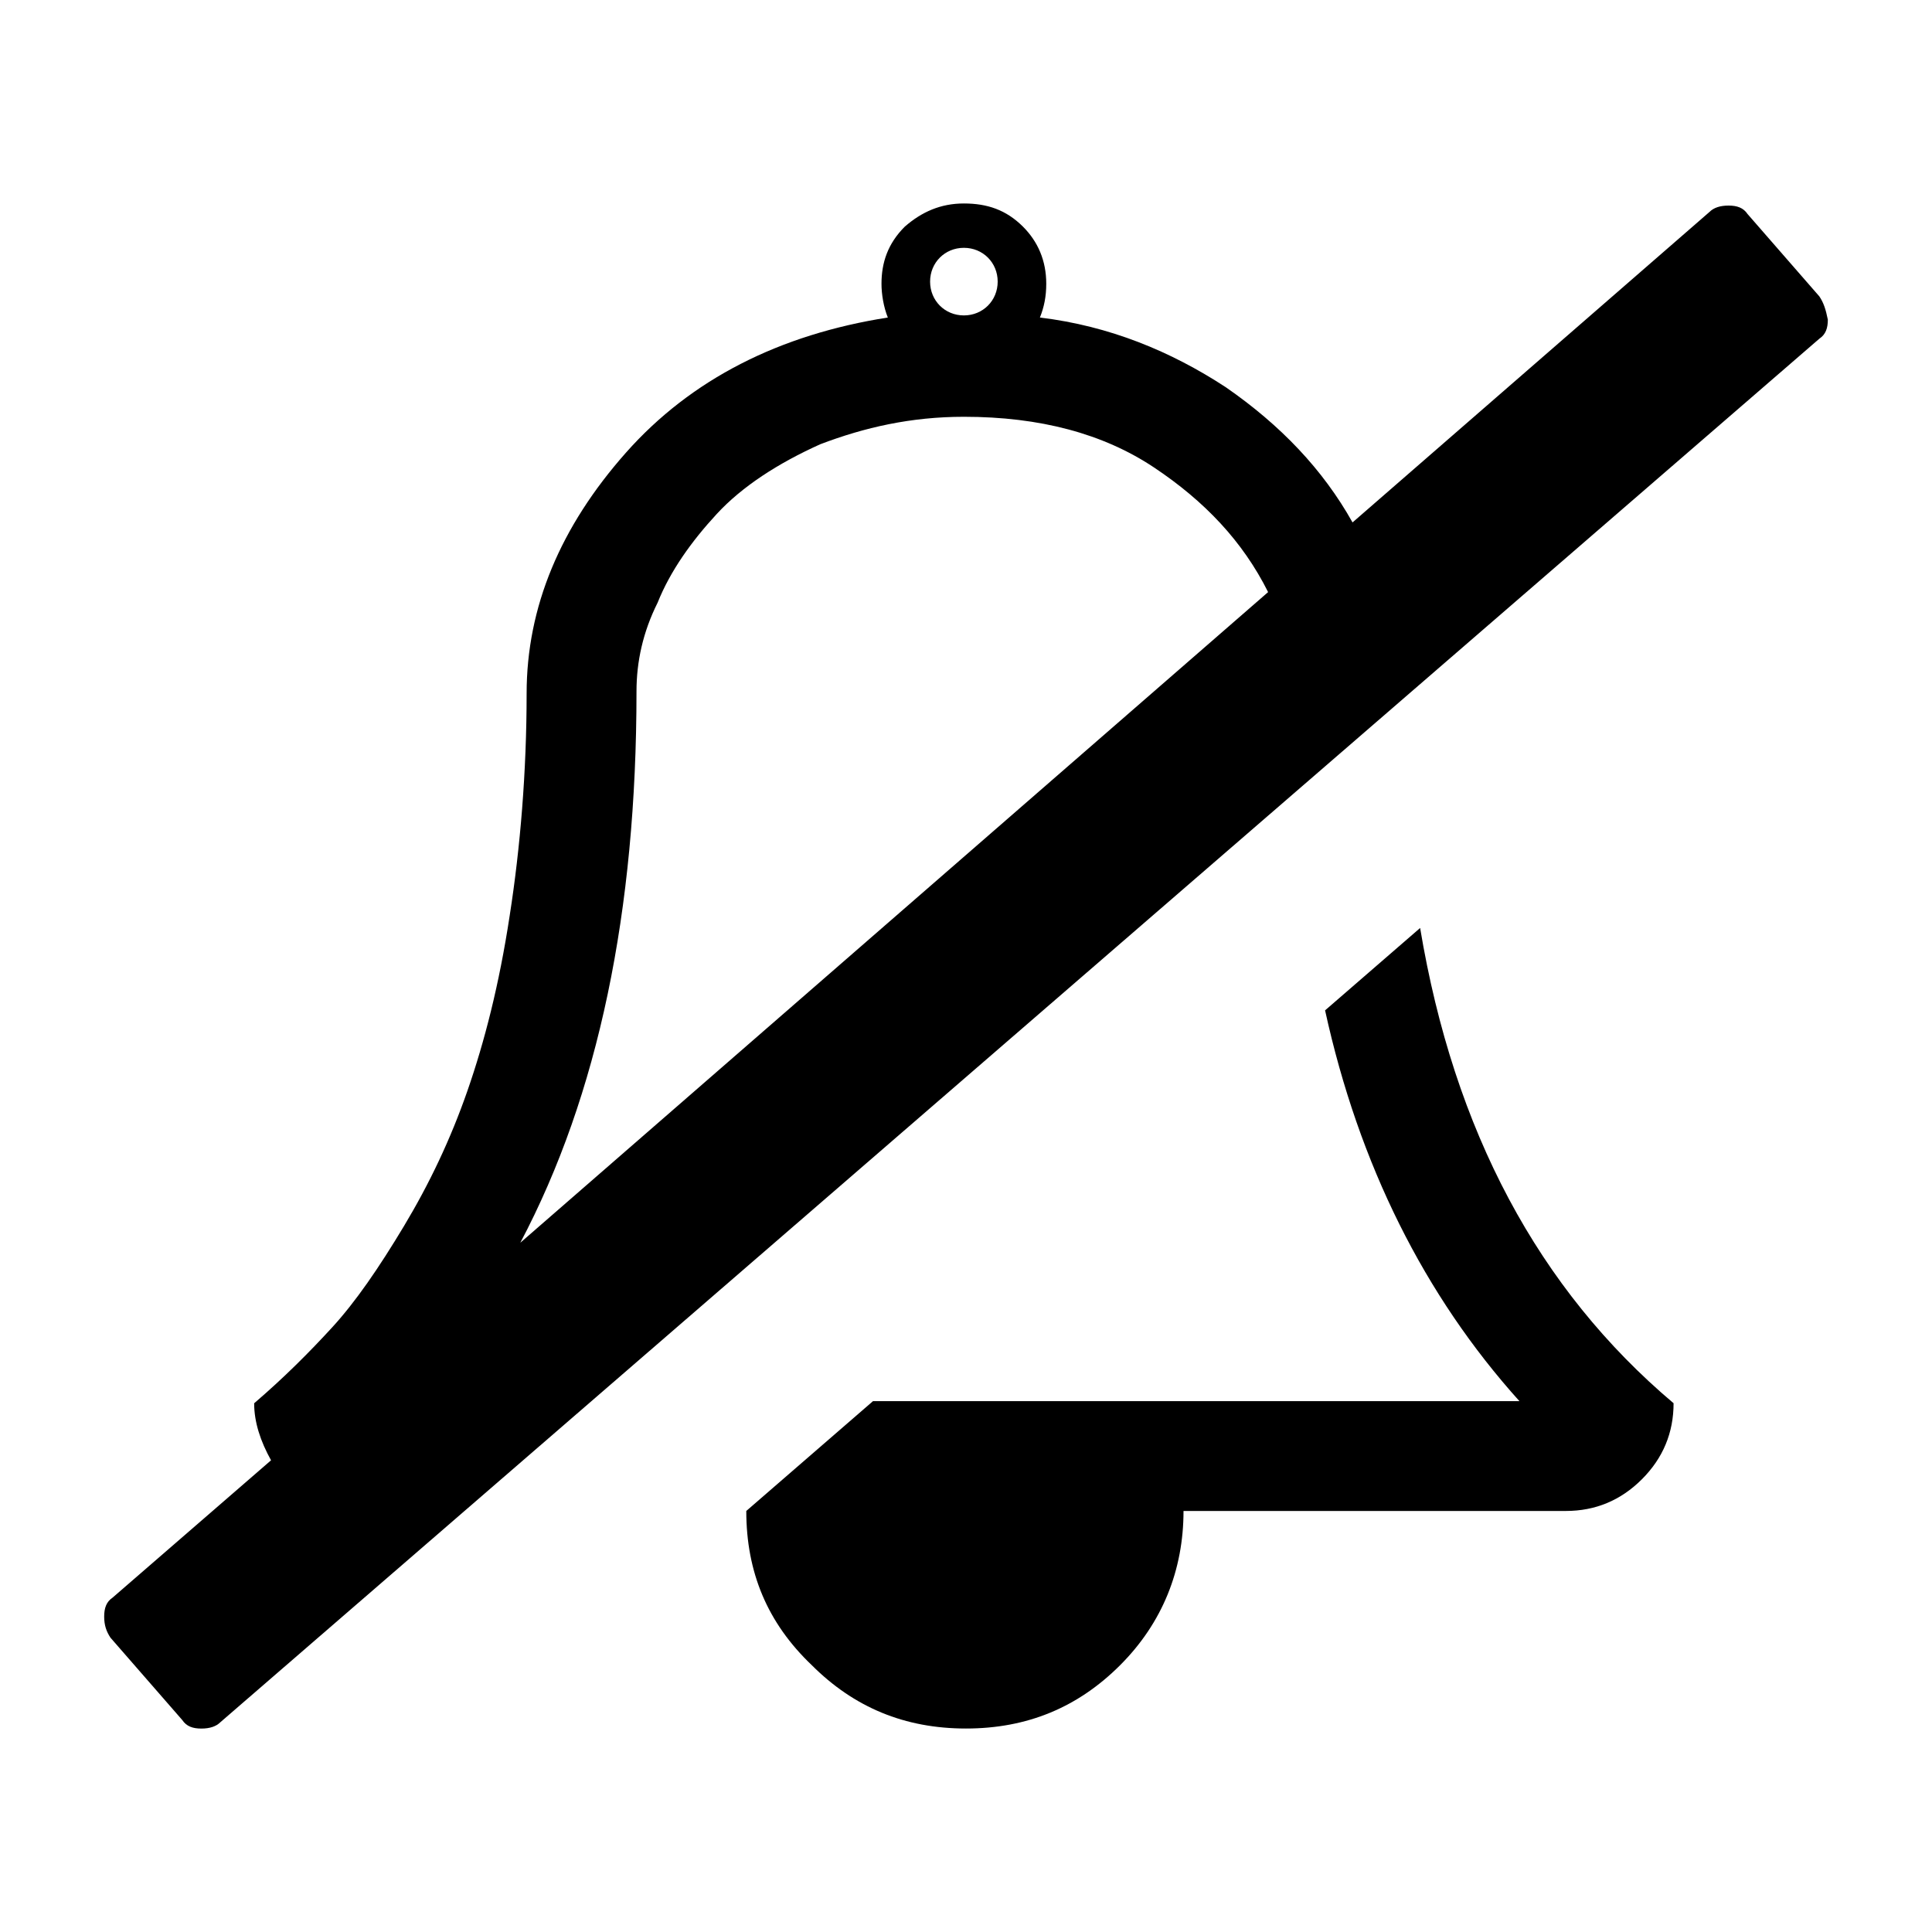 <?xml version="1.0" encoding="UTF-8"?>
<!-- Uploaded to: SVG Repo, www.svgrepo.com, Generator: SVG Repo Mixer Tools -->
<svg fill="#000000" width="800px" height="800px" version="1.1" viewBox="144 144 512 512" xmlns="http://www.w3.org/2000/svg">
 <g>
  <path d="m520.35 389.92-25.191 21.832c8.957 40.863 26.309 75.57 51.5 103.56h-171.3l-33.586 29.109c0 16.234 5.598 29.668 17.352 40.863 11.195 11.195 24.629 16.793 40.863 16.793 16.234 0 29.668-5.598 40.863-16.793 11.195-11.195 16.793-25.191 16.793-40.863h101.32c7.836 0 14.555-2.801 20.152-8.398s8.398-12.316 8.398-20.152c-35.82-30.23-58.211-72.215-67.168-125.95z"/>
  <path d="m626.15 222.55-19.031-21.832c-1.121-1.68-2.801-2.238-5.039-2.238s-3.918 0.559-5.039 1.68l-94.605 82.289c-7.836-13.996-19.031-25.75-33.586-35.828-14.555-9.516-30.789-16.234-49.262-18.473 1.121-2.801 1.68-5.598 1.68-8.957 0-6.156-2.238-11.195-6.156-15.113-4.477-4.477-9.516-6.156-15.676-6.156-6.156 0-11.195 2.238-15.676 6.156-4.477 4.477-6.156 9.516-6.156 15.113 0 2.801 0.559 6.156 1.68 8.957-28.551 4.477-52.059 16.234-69.414 35.828-17.352 19.594-26.309 40.863-26.309 63.816 0 20.711-1.68 40.863-4.477 58.777-2.801 18.473-6.719 33.586-11.195 46.461s-10.078 24.629-16.793 35.828c-6.719 11.195-12.875 20.152-19.031 26.871s-12.875 13.434-20.711 20.152c0 5.039 1.68 10.078 4.477 15.113l-41.984 36.387c-1.68 1.121-2.238 2.801-2.238 5.039s0.559 3.918 1.68 5.598l19.031 21.832c1.121 1.68 2.801 2.238 5.039 2.238s3.918-0.559 5.039-1.68l423.76-366.66c1.68-1.121 2.238-2.801 2.238-5.039-0.566-2.801-1.125-4.481-2.246-6.16zm-226.71-12.875c5.039 0 8.957 3.918 8.957 8.957 0 5.039-3.918 8.957-8.957 8.957s-8.957-3.918-8.957-8.957c0-5.039 3.922-8.957 8.957-8.957zm-117.55 263.66c20.711-39.184 30.789-87.887 30.789-146.11 0-7.836 1.68-15.676 5.598-23.512 3.359-8.398 8.957-16.234 15.676-23.512s16.234-13.434 27.43-18.473c11.754-4.477 24.07-7.277 38.066-7.277 20.152 0 36.945 4.477 50.383 13.434 13.434 8.957 23.512 19.594 30.23 33.027z"/>
 </g>
</svg>